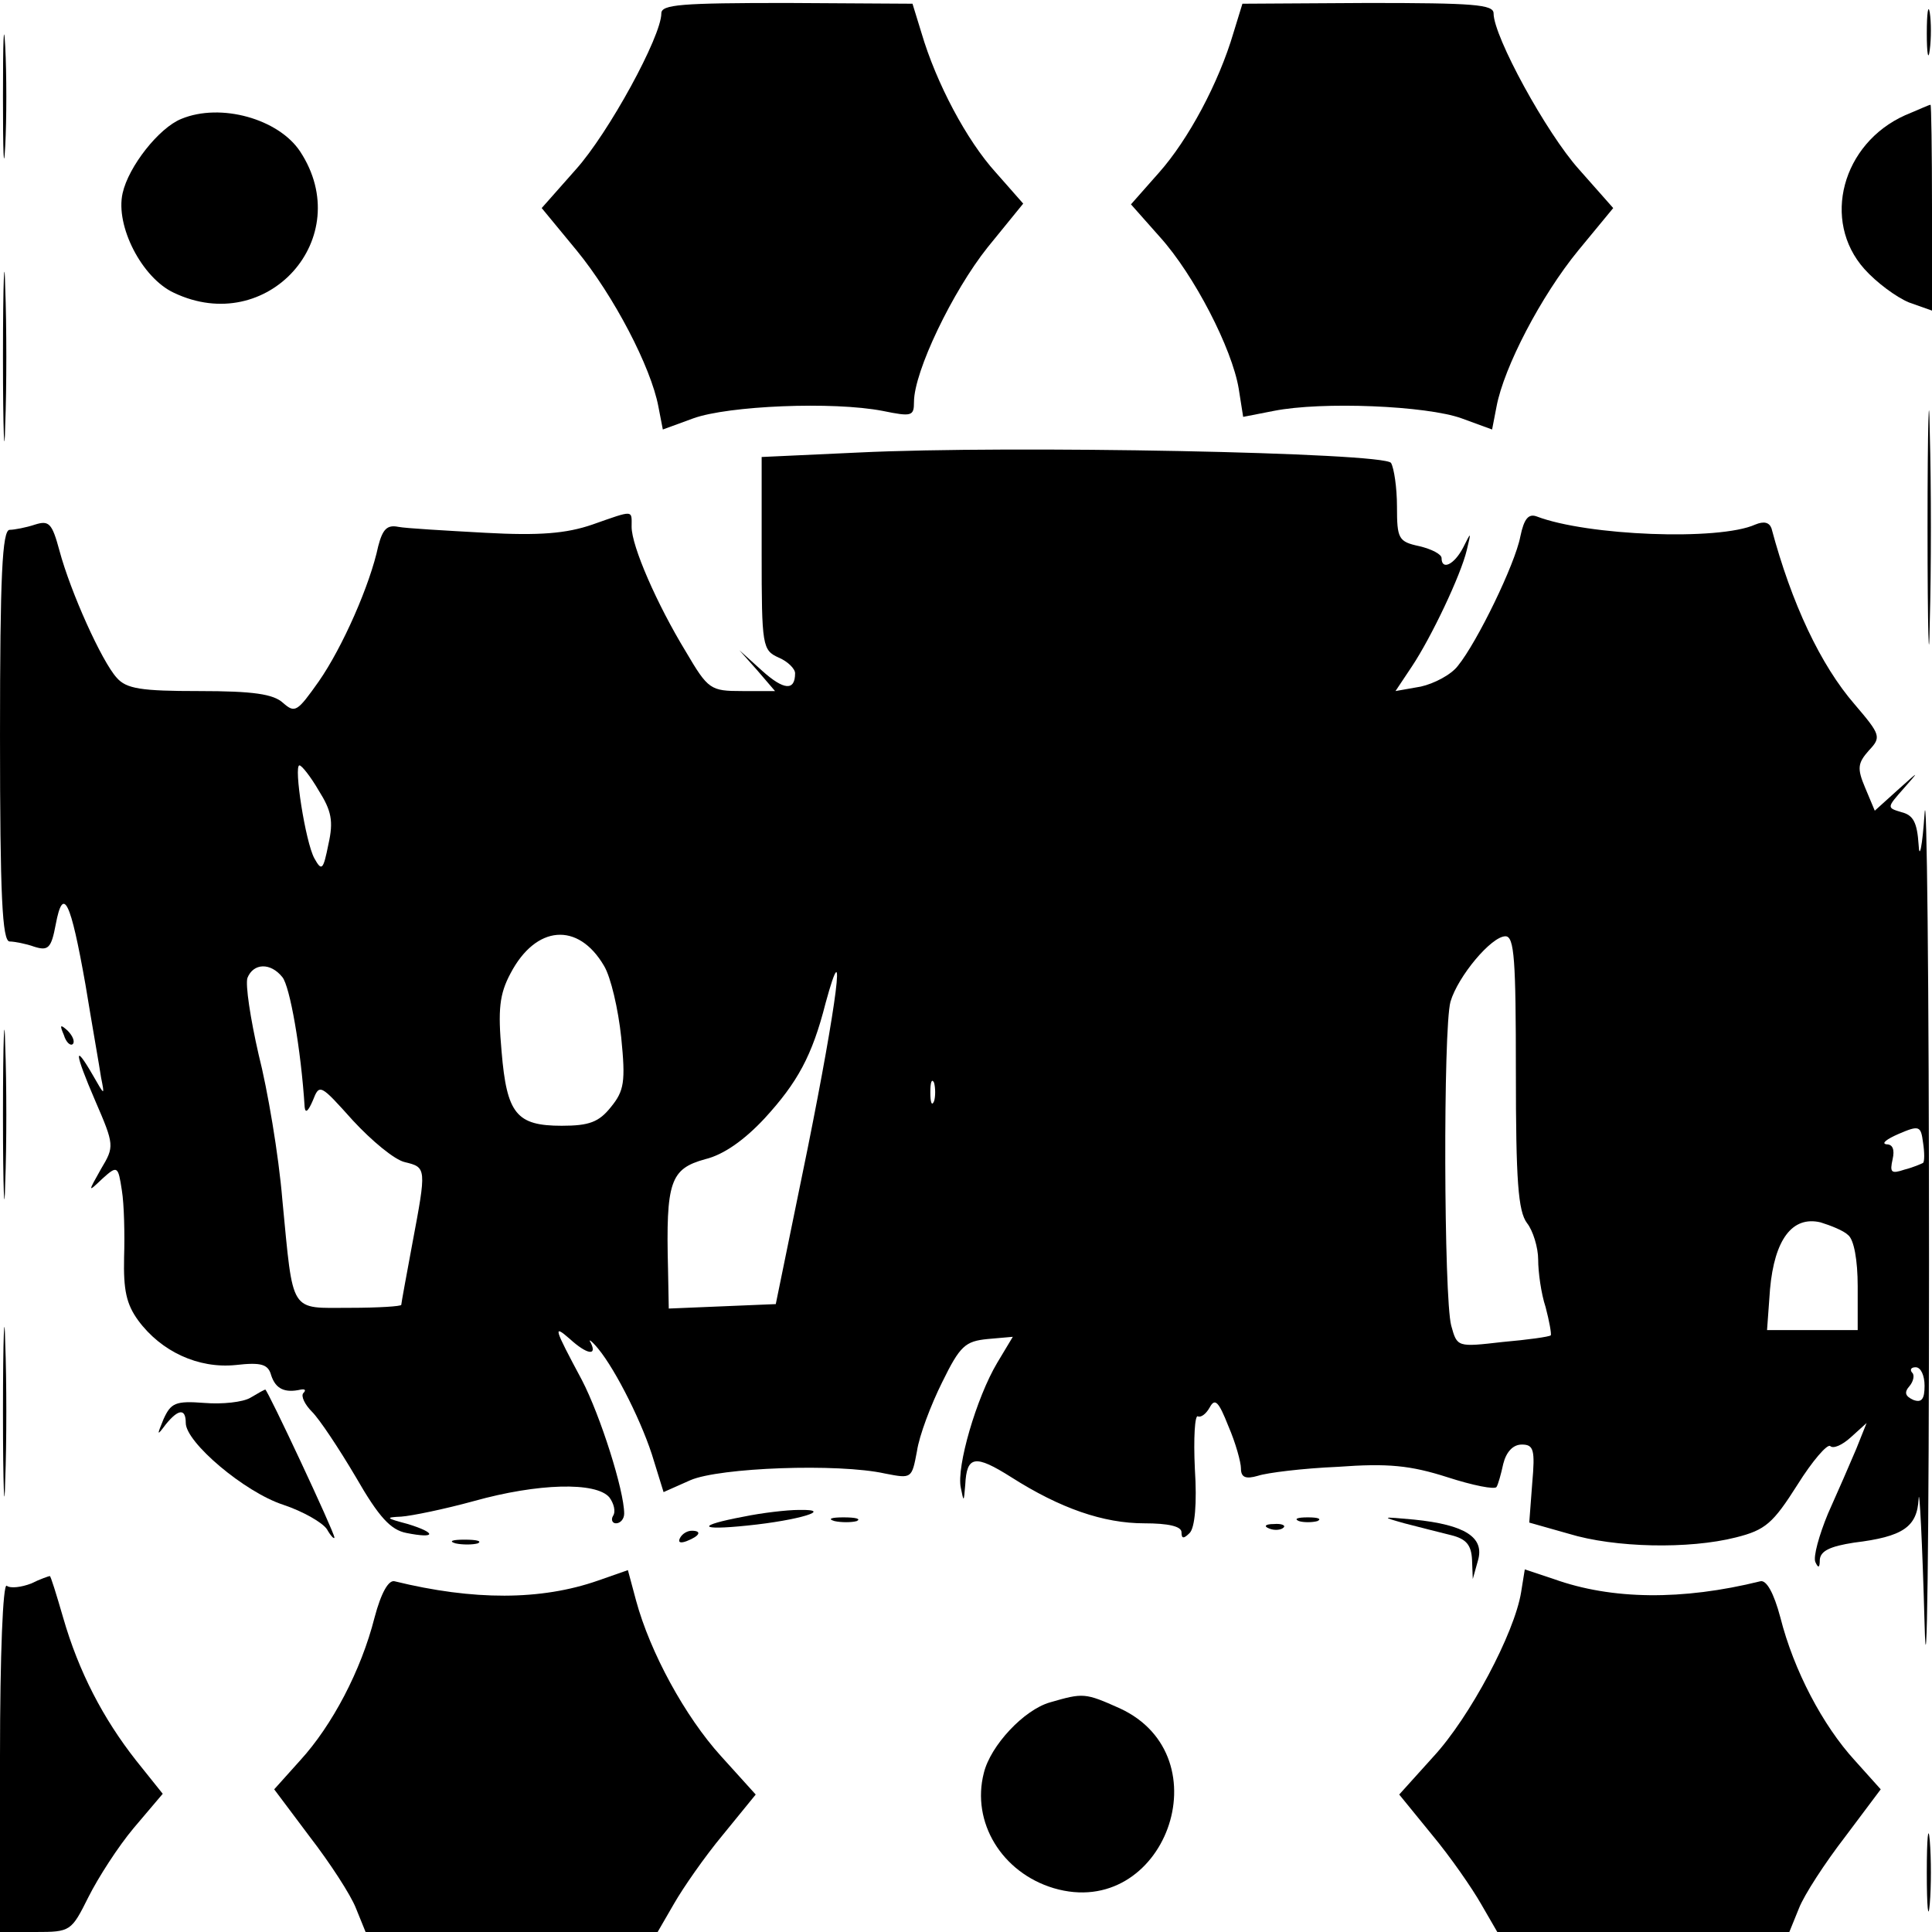 <?xml version="1.0" standalone="no"?>
<!DOCTYPE svg PUBLIC "-//W3C//DTD SVG 20010904//EN"
 "http://www.w3.org/TR/2001/REC-SVG-20010904/DTD/svg10.dtd">
<svg version="1.0" xmlns="http://www.w3.org/2000/svg"
 width="260pt" height="260pt" viewBox="0 0 260 260"
 preserveAspectRatio="xMidYMid meet">
<g transform="translate(0,260) scale(0.1,-0.1)"
fill="#000000" stroke="none">
<path d="M4 2470 c0 -74 1 -105 3 -67 2 37 2 97 0 135 -2 37 -3 6 -3 -68z"/>
<path d="M890 2582 c0 -31 -71 -161 -115 -210 l-46 -52 47 -57 c50 -61 100
-157 110 -210 l6 -31 41 15 c47 17 188 23 255 10 39 -8 42 -7 42 12 0 41 52
149 99 208 l48 59 -37 42 c-39 43 -80 120 -100 188 l-12 39 -169 1 c-142 0
-169 -2 -169 -14z"/>
<path d="M1660 2556 c-20 -68 -61 -144 -100 -188 l-38 -43 39 -44 c46 -51 97
-150 106 -204 l6 -38 41 8 c65 13 206 7 253 -10 l41 -15 6 31 c10 53 60 149
110 210 l47 57 -46 52 c-44 49 -115 179 -115 210 0 12 -27 14 -169 14 l-169
-1 -12 -39z"/>
<path d="M2593 2555 c0 -27 2 -38 4 -22 2 15 2 37 0 50 -2 12 -4 0 -4 -28z"/>
<path d="M2564 2445 c-85 -38 -113 -142 -55 -207 16 -18 43 -38 60 -45 l31
-11 0 139 c0 76 -1 139 -2 138 -2 0 -17 -7 -34 -14z"/>
<path d="M244 2440 c-30 -12 -71 -64 -79 -100 -10 -44 26 -114 69 -134 126
-60 246 74 170 190 -29 44 -107 66 -160 44z"/>
<path d="M4 2120 c0 -102 2 -143 3 -92 2 50 2 134 0 185 -1 50 -3 9 -3 -93z"/>
<path d="M2594 1890 c0 -140 2 -198 3 -127 2 70 2 184 0 255 -1 70 -3 12 -3
-128z"/>
<path d="M1155 1991 l-130 -6 0 -130 c0 -125 1 -130 23 -140 12 -5 22 -15 22
-21 0 -24 -15 -23 -44 3 l-31 28 24 -27 24 -28 -44 0 c-43 0 -46 2 -76 53 -39
64 -73 142 -73 168 0 23 4 23 -53 3 -35 -12 -71 -15 -144 -11 -54 3 -107 6
-117 8 -15 3 -21 -3 -27 -26 -11 -52 -48 -136 -80 -182 -29 -41 -32 -43 -48
-29 -13 12 -40 16 -113 16 -78 0 -98 3 -111 18 -20 22 -62 115 -77 171 -10 37
-14 41 -33 35 -12 -4 -28 -7 -34 -7 -10 0 -13 -62 -13 -277 0 -215 3 -277 13
-277 6 0 22 -3 33 -7 19 -6 23 -2 29 30 10 53 20 32 40 -81 9 -55 19 -111 21
-125 5 -25 5 -25 -11 3 -26 45 -25 31 3 -34 26 -60 26 -62 8 -92 -18 -32 -18
-32 2 -13 20 18 21 17 26 -16 3 -18 4 -59 3 -90 -1 -44 3 -63 19 -85 31 -42
81 -65 131 -60 35 4 44 1 48 -14 6 -18 18 -24 40 -19 6 1 7 -1 3 -5 -3 -4 2
-15 12 -25 10 -10 36 -49 59 -88 31 -54 47 -71 68 -75 40 -8 41 0 2 12 -30 8
-31 9 -9 10 14 1 58 10 98 21 86 24 164 26 182 5 6 -8 9 -19 5 -25 -3 -5 -1
-10 4 -10 6 0 11 6 11 13 0 31 -32 132 -57 180 -38 71 -39 75 -16 55 23 -21
37 -23 28 -5 -4 6 1 3 10 -8 24 -29 61 -103 75 -151 l13 -42 36 16 c39 17 199
23 262 9 36 -7 36 -7 43 30 3 21 19 63 34 93 24 49 31 55 61 58 l34 3 -21 -35
c-28 -47 -55 -140 -49 -168 4 -20 4 -20 6 4 2 39 13 41 62 10 66 -42 124 -62
179 -62 32 0 50 -4 50 -12 0 -9 3 -9 11 -1 7 7 10 40 7 86 -2 42 0 73 4 71 4
-2 11 3 16 12 7 13 12 8 25 -25 10 -23 17 -49 17 -57 0 -12 6 -15 23 -10 12 4
60 10 107 12 68 5 98 2 148 -14 34 -11 64 -17 66 -13 2 3 6 17 9 31 4 16 13
26 25 26 16 0 18 -7 14 -52 l-4 -53 53 -15 c62 -19 162 -21 225 -5 40 10 50
19 83 71 20 32 40 55 44 52 4 -4 16 1 28 12 l21 19 -14 -35 c-8 -19 -25 -58
-38 -87 -12 -29 -20 -58 -17 -65 4 -9 6 -8 6 3 1 12 14 18 46 23 66 8 85 21
87 59 1 18 5 -58 8 -168 3 -110 6 108 6 485 0 377 -3 649 -6 605 -3 -44 -7
-63 -8 -42 -2 30 -7 40 -23 44 -20 6 -20 6 3 32 22 25 21 24 -8 -2 l-31 -28
-13 31 c-11 26 -10 33 5 50 17 18 16 21 -19 62 -46 53 -85 136 -112 237 -3 8
-10 10 -22 5 -49 -22 -226 -15 -294 11 -11 4 -17 -3 -22 -27 -7 -37 -58 -142
-84 -174 -9 -12 -32 -24 -50 -28 l-34 -6 22 33 c26 39 66 123 74 157 6 25 6
25 -5 3 -12 -23 -29 -31 -29 -14 0 5 -13 12 -30 16 -28 6 -30 10 -30 53 0 26
-4 52 -8 59 -9 14 -512 24 -717 14z m-726 -455 c17 -27 20 -41 13 -72 -7 -35
-9 -37 -19 -19 -12 22 -28 125 -20 125 3 0 15 -15 26 -34z m384 -236 c9 -15
19 -58 23 -96 6 -60 4 -72 -14 -94 -16 -20 -29 -25 -66 -25 -61 0 -74 16 -81
100 -5 56 -3 77 12 105 34 65 91 70 126 10z m1227 -143 c0 -146 3 -187 15
-203 8 -10 15 -33 15 -49 0 -17 4 -46 10 -64 5 -19 8 -36 7 -38 -2 -2 -31 -6
-65 -9 -61 -7 -61 -7 -69 22 -10 37 -11 400 -1 436 10 34 55 88 74 88 12 0 14
-32 14 -183z m-1660 128 c10 -12 25 -96 30 -175 1 -9 5 -5 11 9 9 23 10 22 54
-27 25 -27 56 -53 70 -56 29 -7 29 -8 10 -109 -8 -43 -15 -81 -15 -83 0 -2
-31 -4 -69 -4 -82 0 -76 -10 -91 145 -5 61 -20 149 -32 196 -11 48 -18 94 -15
103 8 20 31 21 47 1z m707 -230 l-43 -210 -72 -3 -72 -3 -1 53 c-3 118 3 135
50 148 25 6 53 26 80 55 44 48 64 84 82 155 29 106 15 -1 -24 -195z m170 63
c-3 -7 -5 -2 -5 12 0 14 2 19 5 13 2 -7 2 -19 0 -25z m1331 -83 c-2 -1 -13 -6
-25 -9 -18 -6 -20 -4 -16 14 3 13 0 20 -8 20 -8 1 0 7 16 14 28 12 30 11 33
-12 2 -13 2 -25 0 -27z m-101 -97 c8 -6 13 -34 13 -69 l0 -59 -61 0 -61 0 4
55 c6 67 30 99 68 90 13 -4 31 -11 37 -17z m103 -203 c0 -18 -4 -23 -15 -19
-11 5 -13 10 -5 19 5 6 7 15 3 18 -3 4 -1 7 5 7 7 0 12 -11 12 -25z"/>
<path d="M4 1100 c0 -102 2 -143 3 -92 2 50 2 134 0 185 -1 50 -3 9 -3 -93z"/>
<path d="M86 1207 c3 -10 9 -15 12 -12 3 3 0 11 -7 18 -10 9 -11 8 -5 -6z"/>
<path d="M4 700 c0 -102 2 -143 3 -92 2 50 2 134 0 185 -1 50 -3 9 -3 -93z"/>
<path d="M337 719 c-10 -6 -38 -9 -62 -7 -39 3 -45 0 -55 -22 -9 -22 -9 -23 3
-7 17 21 27 22 27 2 0 -26 79 -93 131 -110 27 -9 53 -24 59 -33 5 -9 10 -14
10 -11 0 7 -90 199 -93 199 -1 0 -10 -5 -20 -11z"/>
<path d="M1001 559 c-64 -12 -62 -19 5 -12 69 7 118 22 69 21 -16 0 -50 -4
-74 -9z"/>
<path d="M1123 553 c9 -2 23 -2 30 0 6 3 -1 5 -18 5 -16 0 -22 -2 -12 -5z"/>
<path d="M1748 553 c6 -2 18 -2 25 0 6 3 1 5 -13 5 -14 0 -19 -2 -12 -5z"/>
<path d="M1890 550 c19 -5 47 -12 63 -16 20 -5 27 -13 28 -33 l1 -26 7 25 c9
31 -17 48 -86 55 -44 4 -45 4 -13 -5z"/>
<path d="M1708 543 c7 -3 16 -2 19 1 4 3 -2 6 -13 5 -11 0 -14 -3 -6 -6z"/>
<path d="M915 530 c-3 -6 1 -7 9 -4 18 7 21 14 7 14 -6 0 -13 -4 -16 -10z"/>
<path d="M613 523 c9 -2 23 -2 30 0 6 3 -1 5 -18 5 -16 0 -22 -2 -12 -5z"/>
<path d="M805 473 c-77 -27 -168 -27 -274 -1 -8 2 -18 -15 -27 -49 -18 -71
-57 -145 -100 -192 l-35 -39 48 -64 c27 -35 55 -78 62 -96 l13 -32 197 0 196
0 22 38 c12 21 41 63 66 93 l44 54 -47 52 c-48 53 -95 139 -114 209 l-11 41
-40 -14z"/>
<path d="M2047 457 c-9 -55 -69 -168 -118 -221 l-46 -51 44 -54 c25 -30 54
-72 66 -93 l22 -38 196 0 197 0 13 32 c7 18 35 61 62 96 l48 64 -35 39 c-43
47 -82 121 -100 192 -9 34 -19 51 -27 49 -105 -26 -200 -25 -278 3 l-39 13 -5
-31z"/>
<path d="M42 469 c-13 -5 -28 -7 -33 -3 -5 3 -9 -92 -9 -230 l0 -236 48 0 c47
0 48 1 71 47 13 26 40 68 61 93 l39 46 -36 45 c-44 56 -77 119 -98 192 -9 31
-17 57 -18 56 -1 0 -13 -4 -25 -10z"/>
<path d="M1413 309 c-35 -10 -80 -58 -89 -95 -17 -66 24 -134 94 -155 149 -44
230 177 89 242 -47 21 -49 21 -94 8z"/>
<path d="M2593 80 c0 -47 2 -66 4 -42 2 23 2 61 0 85 -2 23 -4 4 -4 -43z"/>
</g>
</svg>
